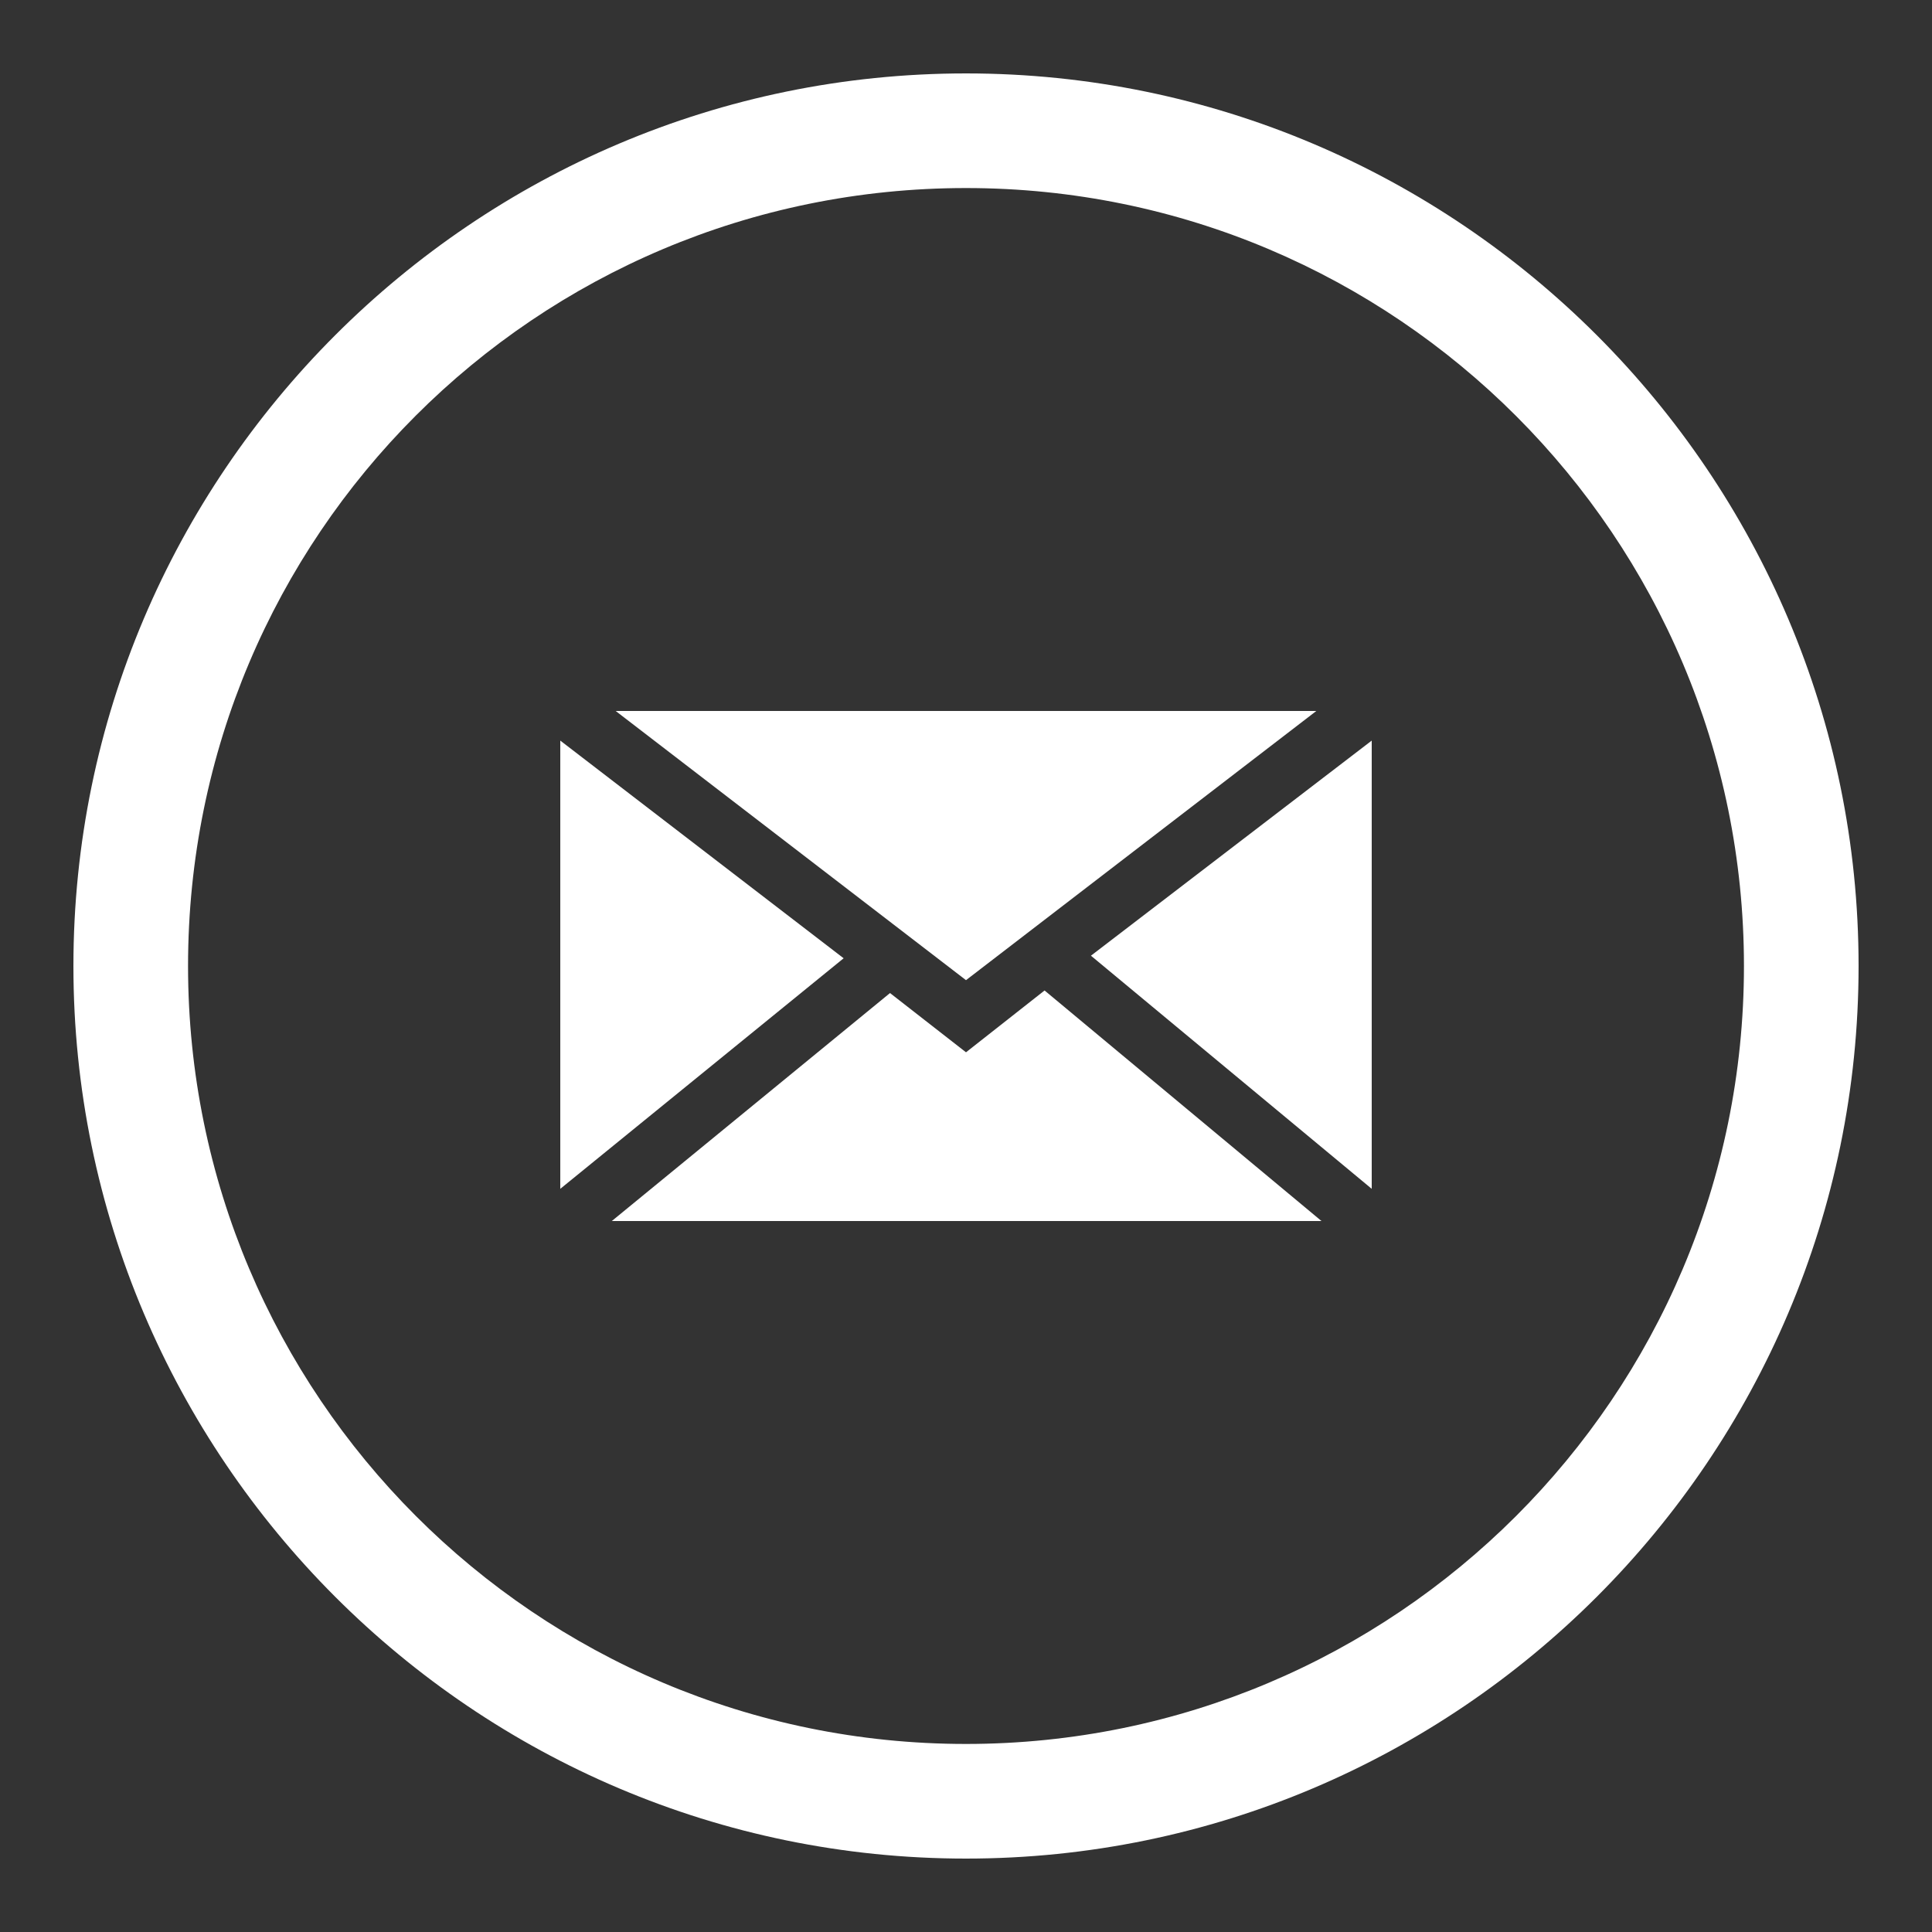 <?xml version="1.0" encoding="utf-8"?>
<!-- Generator: Adobe Illustrator 28.0.0, SVG Export Plug-In . SVG Version: 6.00 Build 0)  -->
<svg version="1.1" xmlns="http://www.w3.org/2000/svg" xmlns:xlink="http://www.w3.org/1999/xlink" x="0px" y="0px"
	 viewBox="0 0 15 15" style="enable-background:new 0 0 15 15;" xml:space="preserve">
<rect x="0" y="0" width="15" height="15" fill="#333333" stroke="none"/>
<style type="text/css">
	.st0{fill:#FFFFFF;}
</style>
<g id="BACKGROUND">
</g>
<g id="ELEMENTS">
	<g>
		<path class="st0" d="M7.5,1.46c3.34,0,6.04,2.71,6.04,6.04c0,3.34-2.71,6.04-6.04,6.04c-3.34,0-6.04-2.71-6.04-6.04
			C1.46,4.16,4.16,1.46,7.5,1.46 M7.5,0.57c-3.82,0-6.93,3.11-6.93,6.93c0,3.82,3.11,6.93,6.93,6.93c3.82,0,6.93-3.11,6.93-6.93
			C14.43,3.68,11.32,0.57,7.5,0.57L7.5,0.57z"/>
		<g>
			<polygon class="st0" points="7.5,7.61 4.78,5.52 10.22,5.52 			"/>
			<polygon class="st0" points="6.55,7.44 4.35,9.23 4.35,5.75 			"/>
			<polygon class="st0" points="6.91,7.71 7.5,8.17 8.11,7.69 10.26,9.48 4.75,9.48 			"/>
			<polygon class="st0" points="8.47,7.42 10.65,5.75 10.65,9.23 			"/>
		</g>
	</g>
</g>
</svg>
